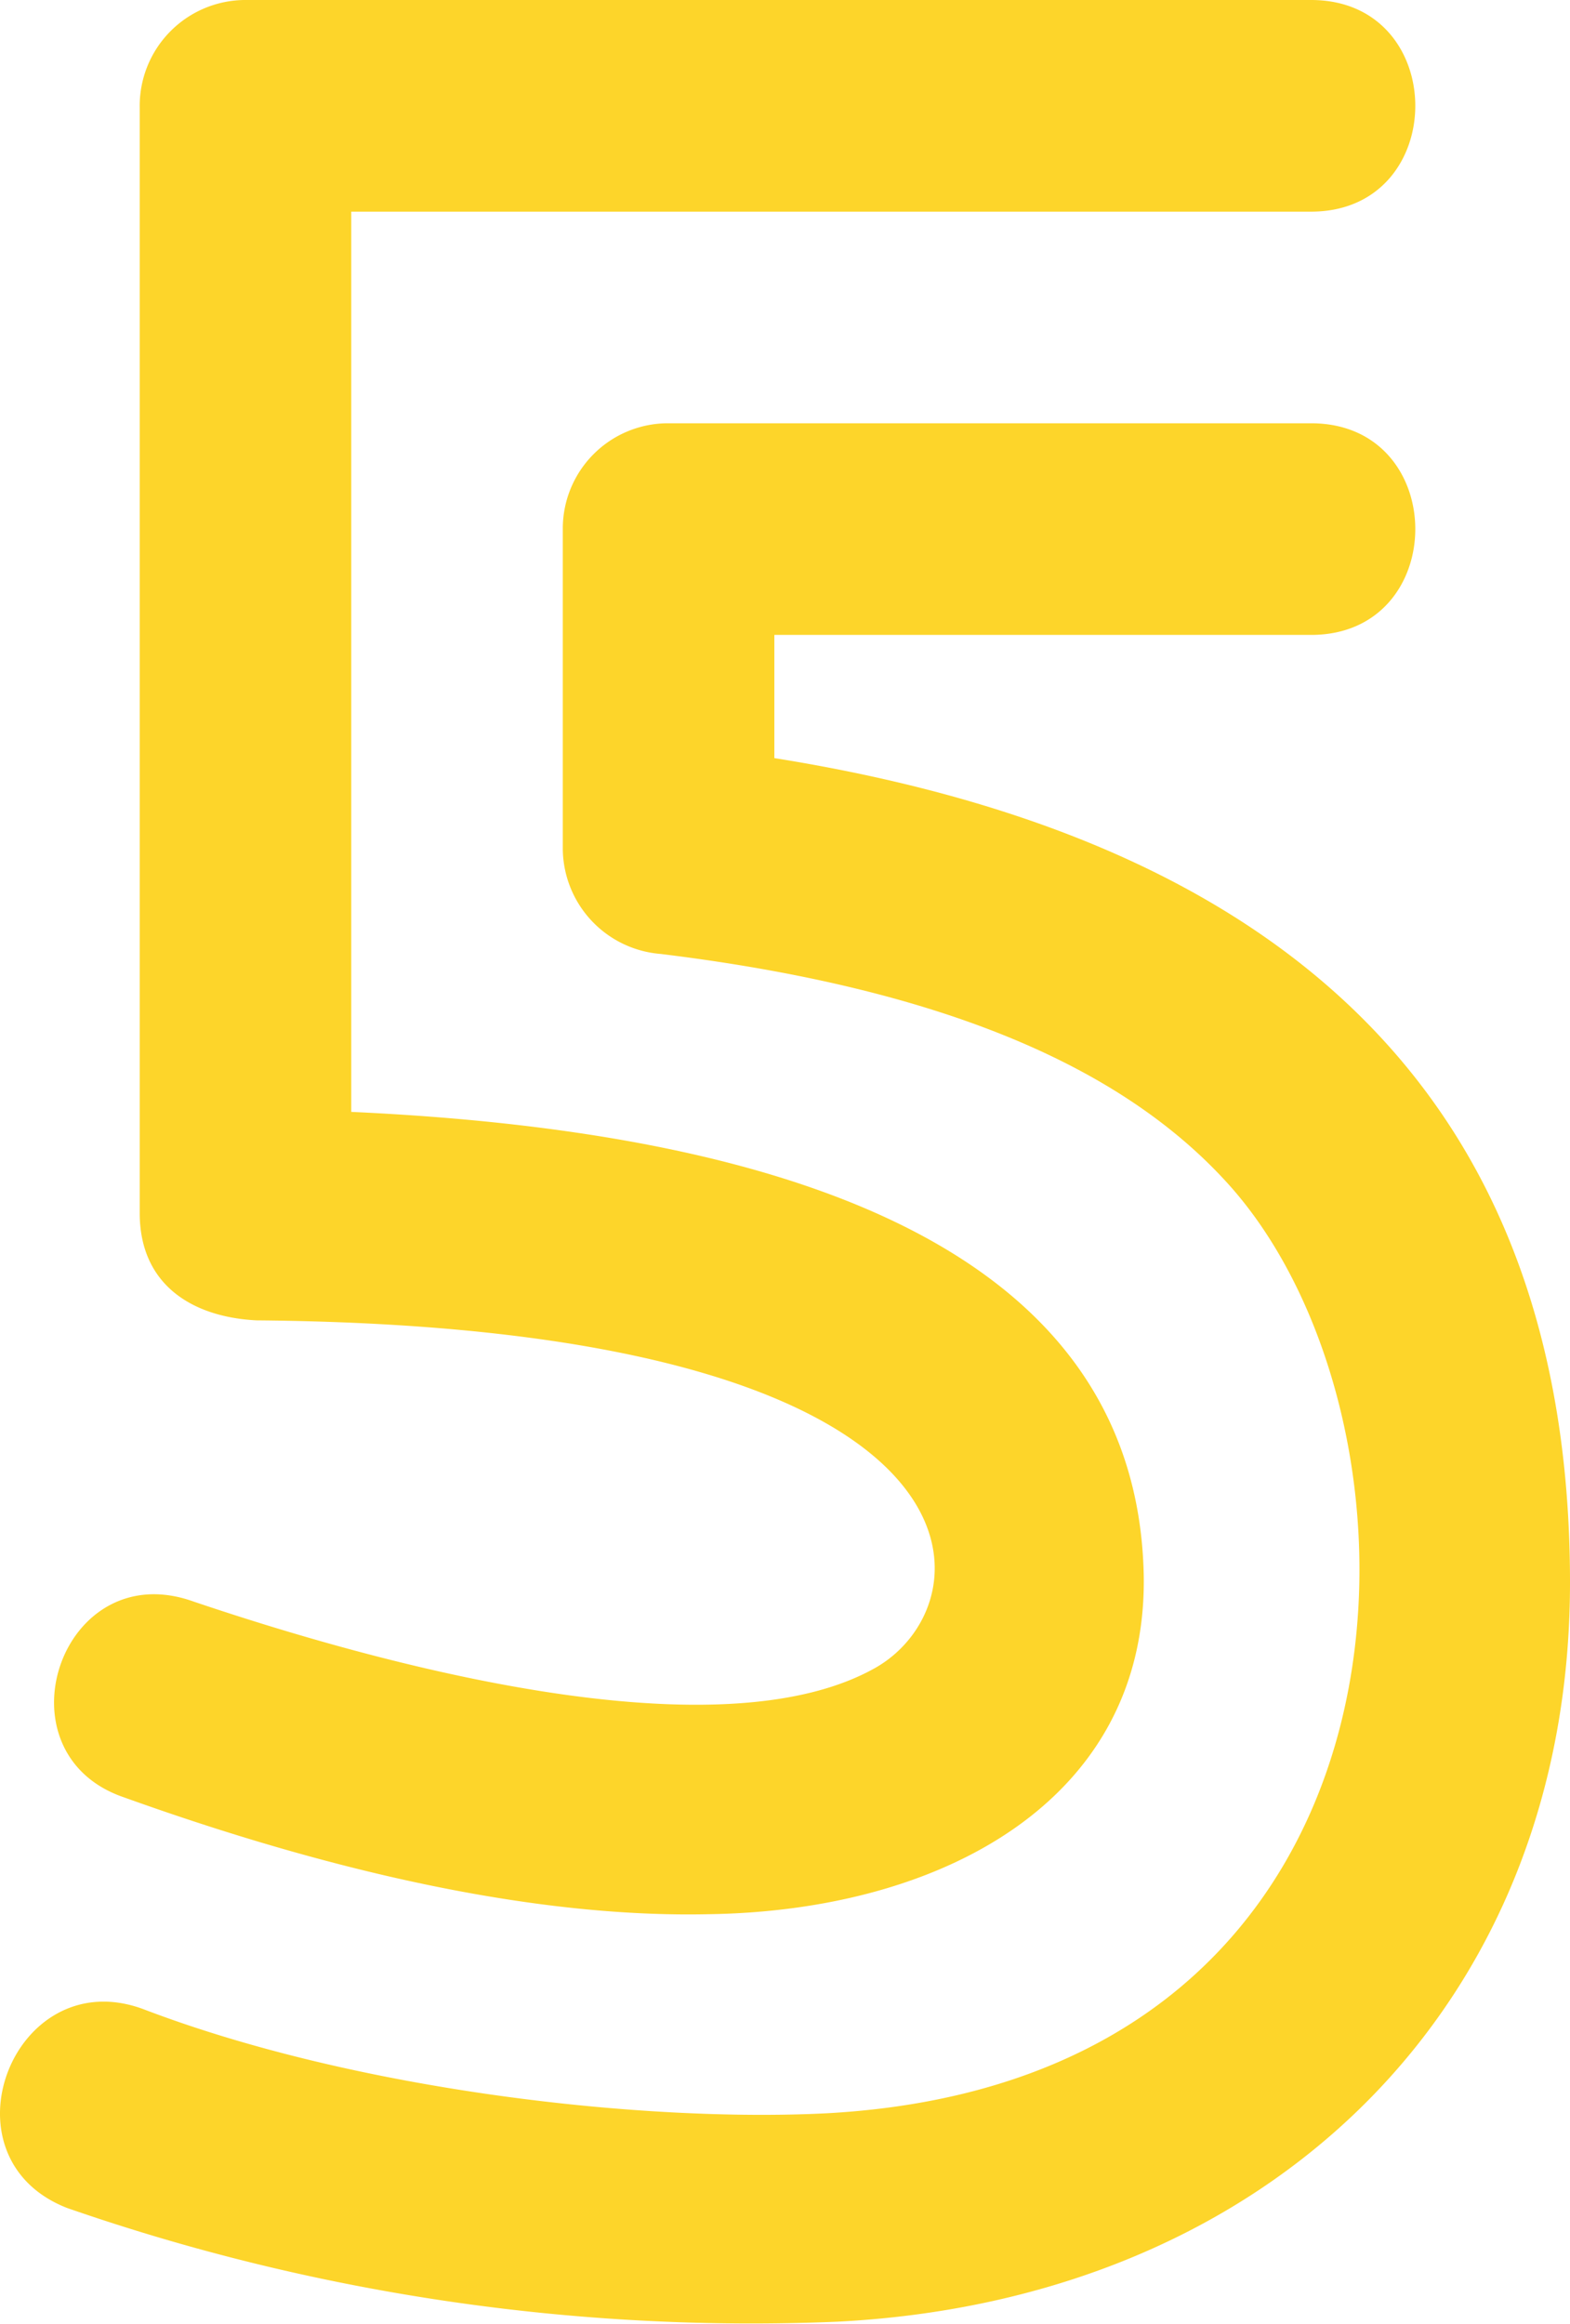 <svg xmlns="http://www.w3.org/2000/svg" width="59.67" height="88.295" viewBox="0 0 59.67 88.295">
  <g id="マスクグループ_2901" data-name="マスクグループ 2901" transform="translate(0.001)">
    <g id="グループ_2903" data-name="グループ 2903">
      <g id="グループ_2907" data-name="グループ 2907">
        <g id="グループ_2965" data-name="グループ 2965">
          <path id="パス_62571" data-name="パス 62571" d="M54.72-87.24H14.16a4.022,4.022,0,0,0-3.96,4.08v42c0,2.76,2.04,3.96,4.44,4.08,28.44.24,27.96,10.68,23.52,13.2-5.52,3.12-17.04.48-25.92-2.52C7.2-28.2,4.68-20.64,9.6-18.96c9.36,3.36,16.68,4.56,22.2,4.44,8.88-.12,16.68-4.32,16.56-12.84C48.12-40.2,33.96-44.28,18.24-45V-79.2H54.72C60-79.2,60-87.24,54.72-87.24Zm-20.4,28.8v-4.68h20.4c5.28,0,5.28-8.04,0-8.04H30.24a4,4,0,0,0-3.96,3.96v12.24A4.038,4.038,0,0,0,30-51c10.8,1.32,17.52,4.32,21.48,8.64,8.4,9.12,8.28,34.08-15.12,35.4-6.96.36-17.88-.84-26.04-3.96-4.92-1.8-7.8,5.64-2.88,7.56A79.255,79.255,0,0,0,36.72.96c16.44-.84,27.84-12,27.84-28.08C64.56-45.36,53.88-55.32,34.32-58.44Z" transform="translate(-4.891 87.24)" fill="#fdd52a"/>
        </g>
      </g>
    </g>
  </g>
</svg>
